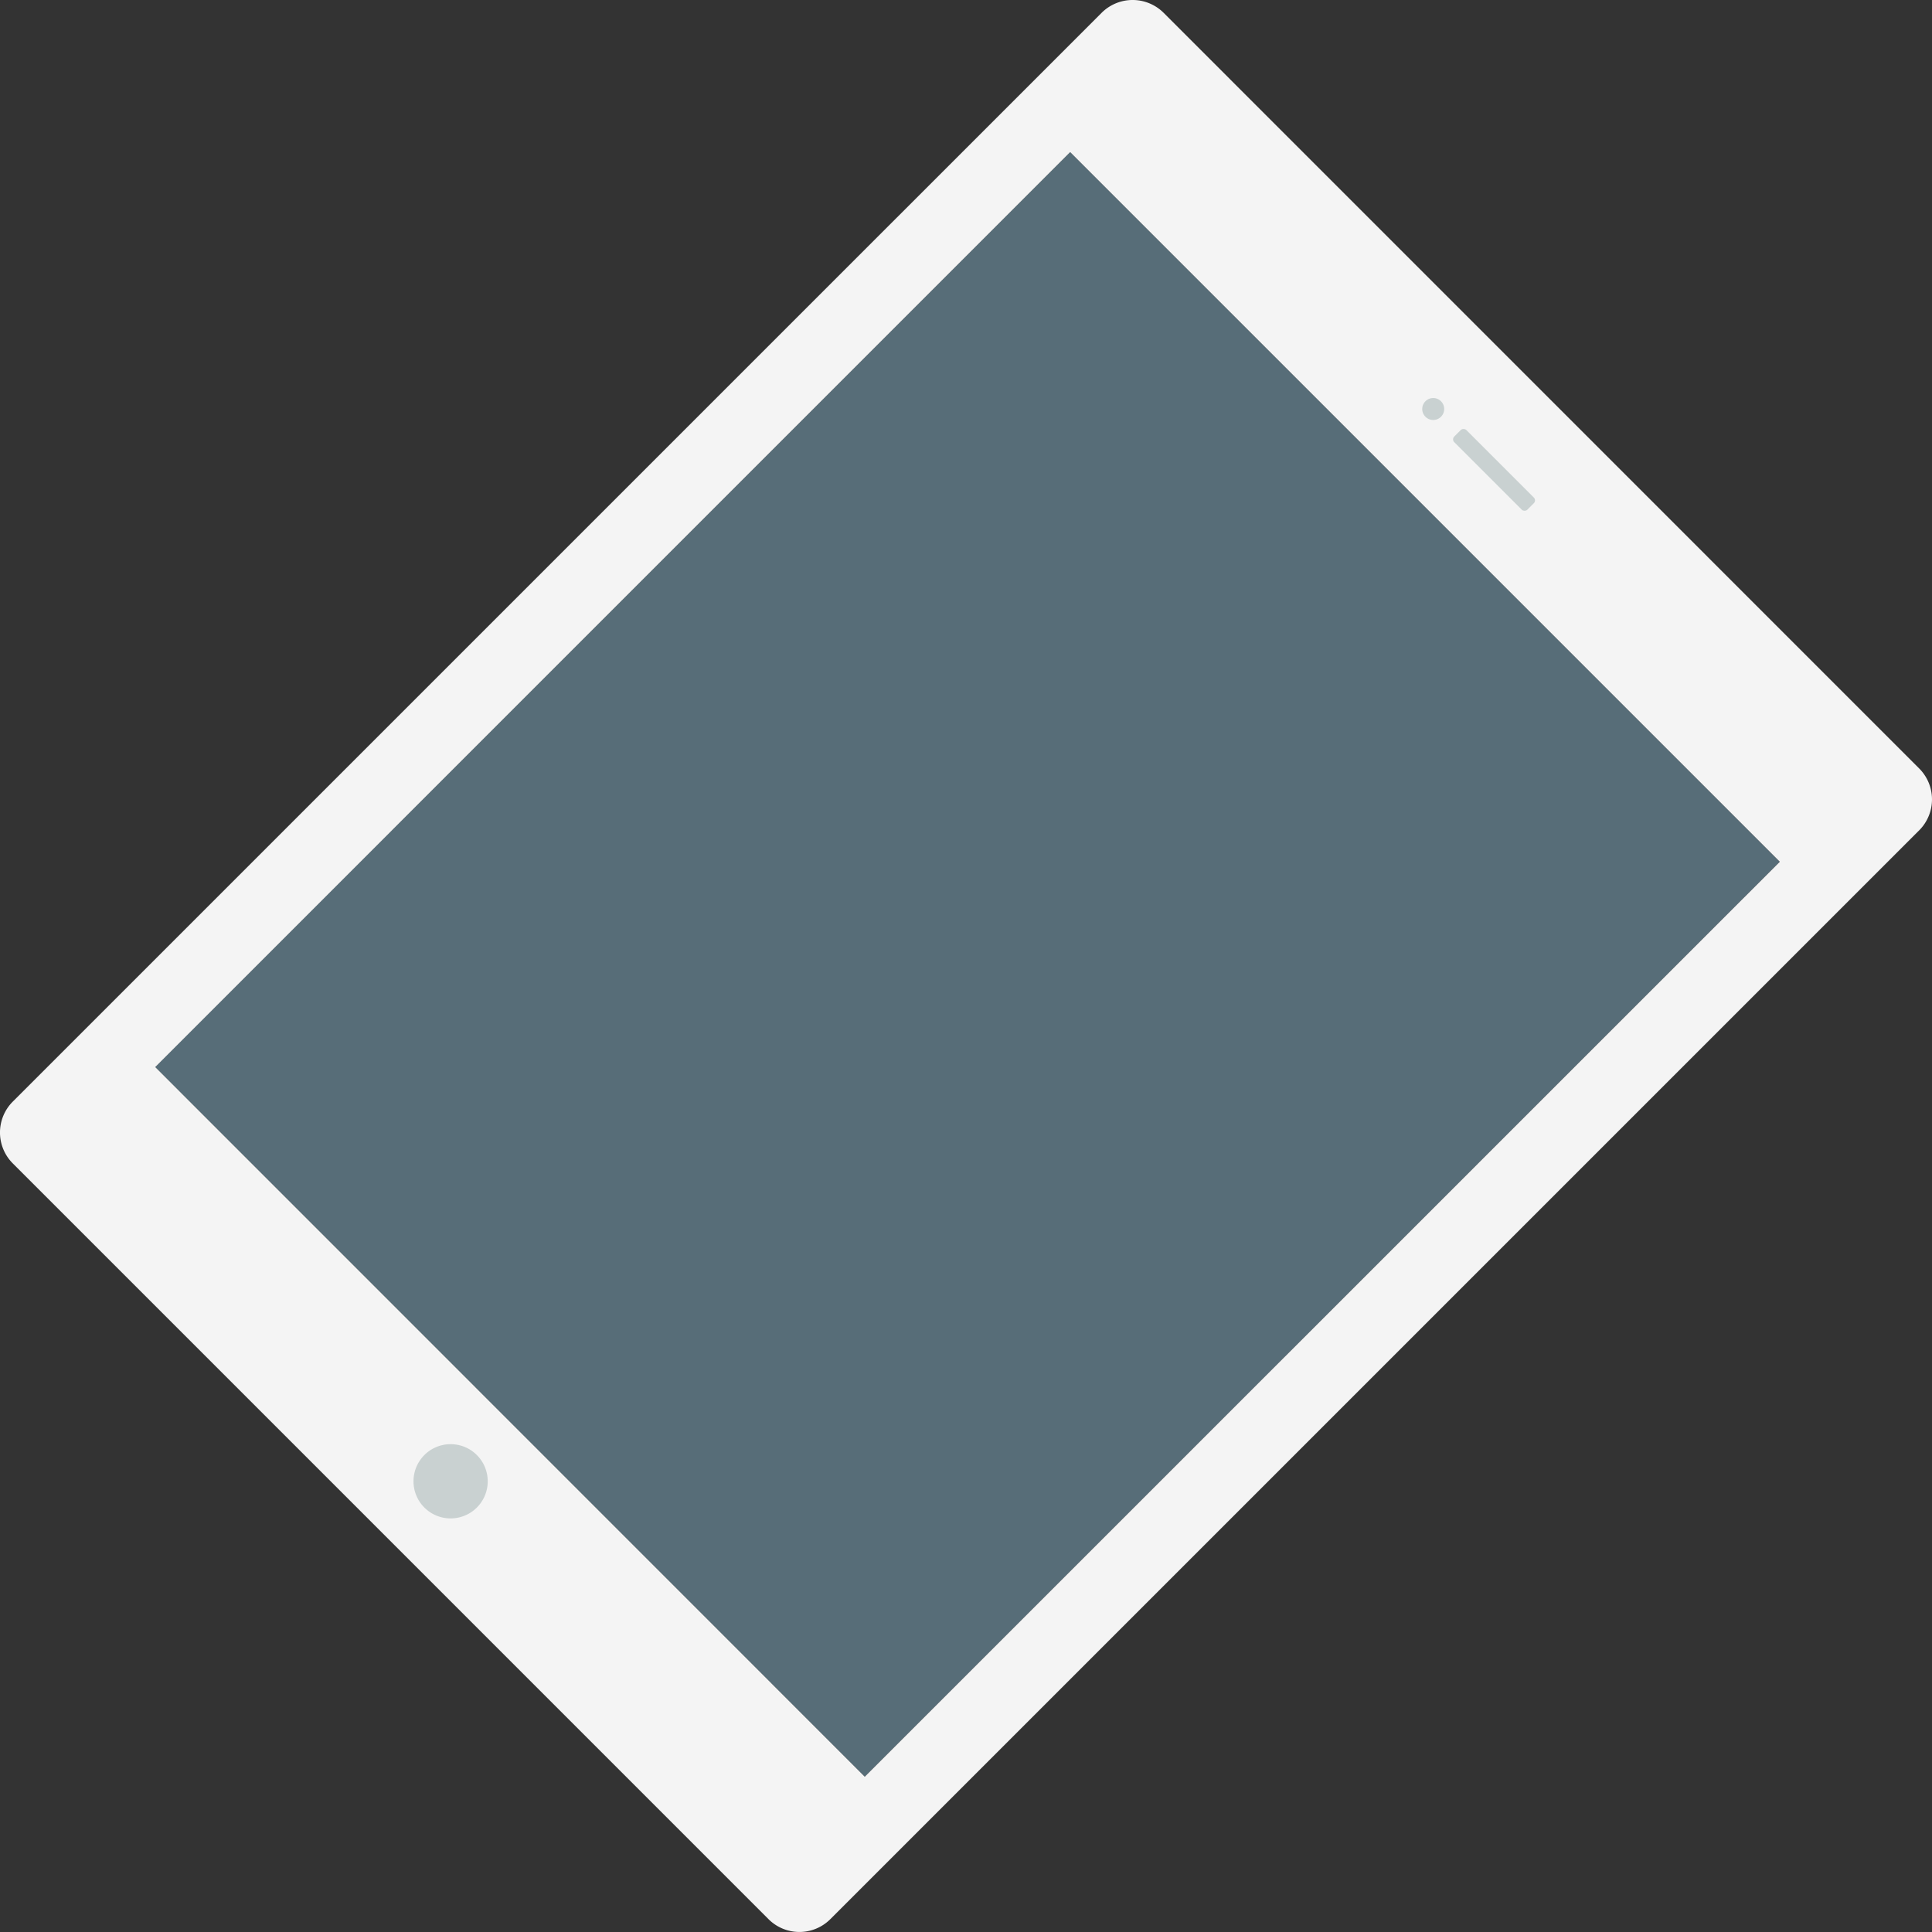 <?xml version="1.0" encoding="utf-8"?>
<svg width="800px" height="800px" viewBox="0 0 95.3 95.3" xmlns="http://www.w3.org/2000/svg">
  <rect x="0" y="0" width="95.3" height="95.3" fill="#333333" stroke="none"/>
  <g id="tablet_ipad_white" data-name="tablet ipad white" transform="translate(-1258.464 -1752.983)">
    <rect id="Rectangle_5" data-name="Rectangle 5" width="63.827" height="49.505" transform="translate(1266.115 1805.617) rotate(-44.998)" fill="#576d78"/>
    <path id="Path_14" data-name="Path 14" d="M1353.131,1790.888l-37.278-37.282a2.165,2.165,0,0,0-3.046.006l-53.723,53.721a2.155,2.155,0,0,0,.011,3.037l37.275,37.277a2.155,2.155,0,0,0,3.044.01l53.722-53.72A2.159,2.159,0,0,0,1353.131,1790.888Zm-52.011,49.736-35-35.006,45.132-45.133,35.006,35.006Z" fill="#f4f4f4"/>
    <path id="Path_15" data-name="Path 15" d="M1329.544,1773.54a.541.541,0,0,1-.767-.764.541.541,0,1,1,.767.764Z" fill="#c9d1d1"/>
    <rect id="Rectangle_6" data-name="Rectangle 6" width="0.845" height="5.102" rx="0.196" transform="matrix(0.707, -0.707, 0.707, 0.707, 1330.059, 1774.655)" fill="#c9d1d1"/>
    <path id="Path_16" data-name="Path 16" d="M1281.985,1827.347a1.831,1.831,0,1,1,0-2.592A1.832,1.832,0,0,1,1281.985,1827.347Z" fill="#c9d1d1"/>
  </g>
</svg>